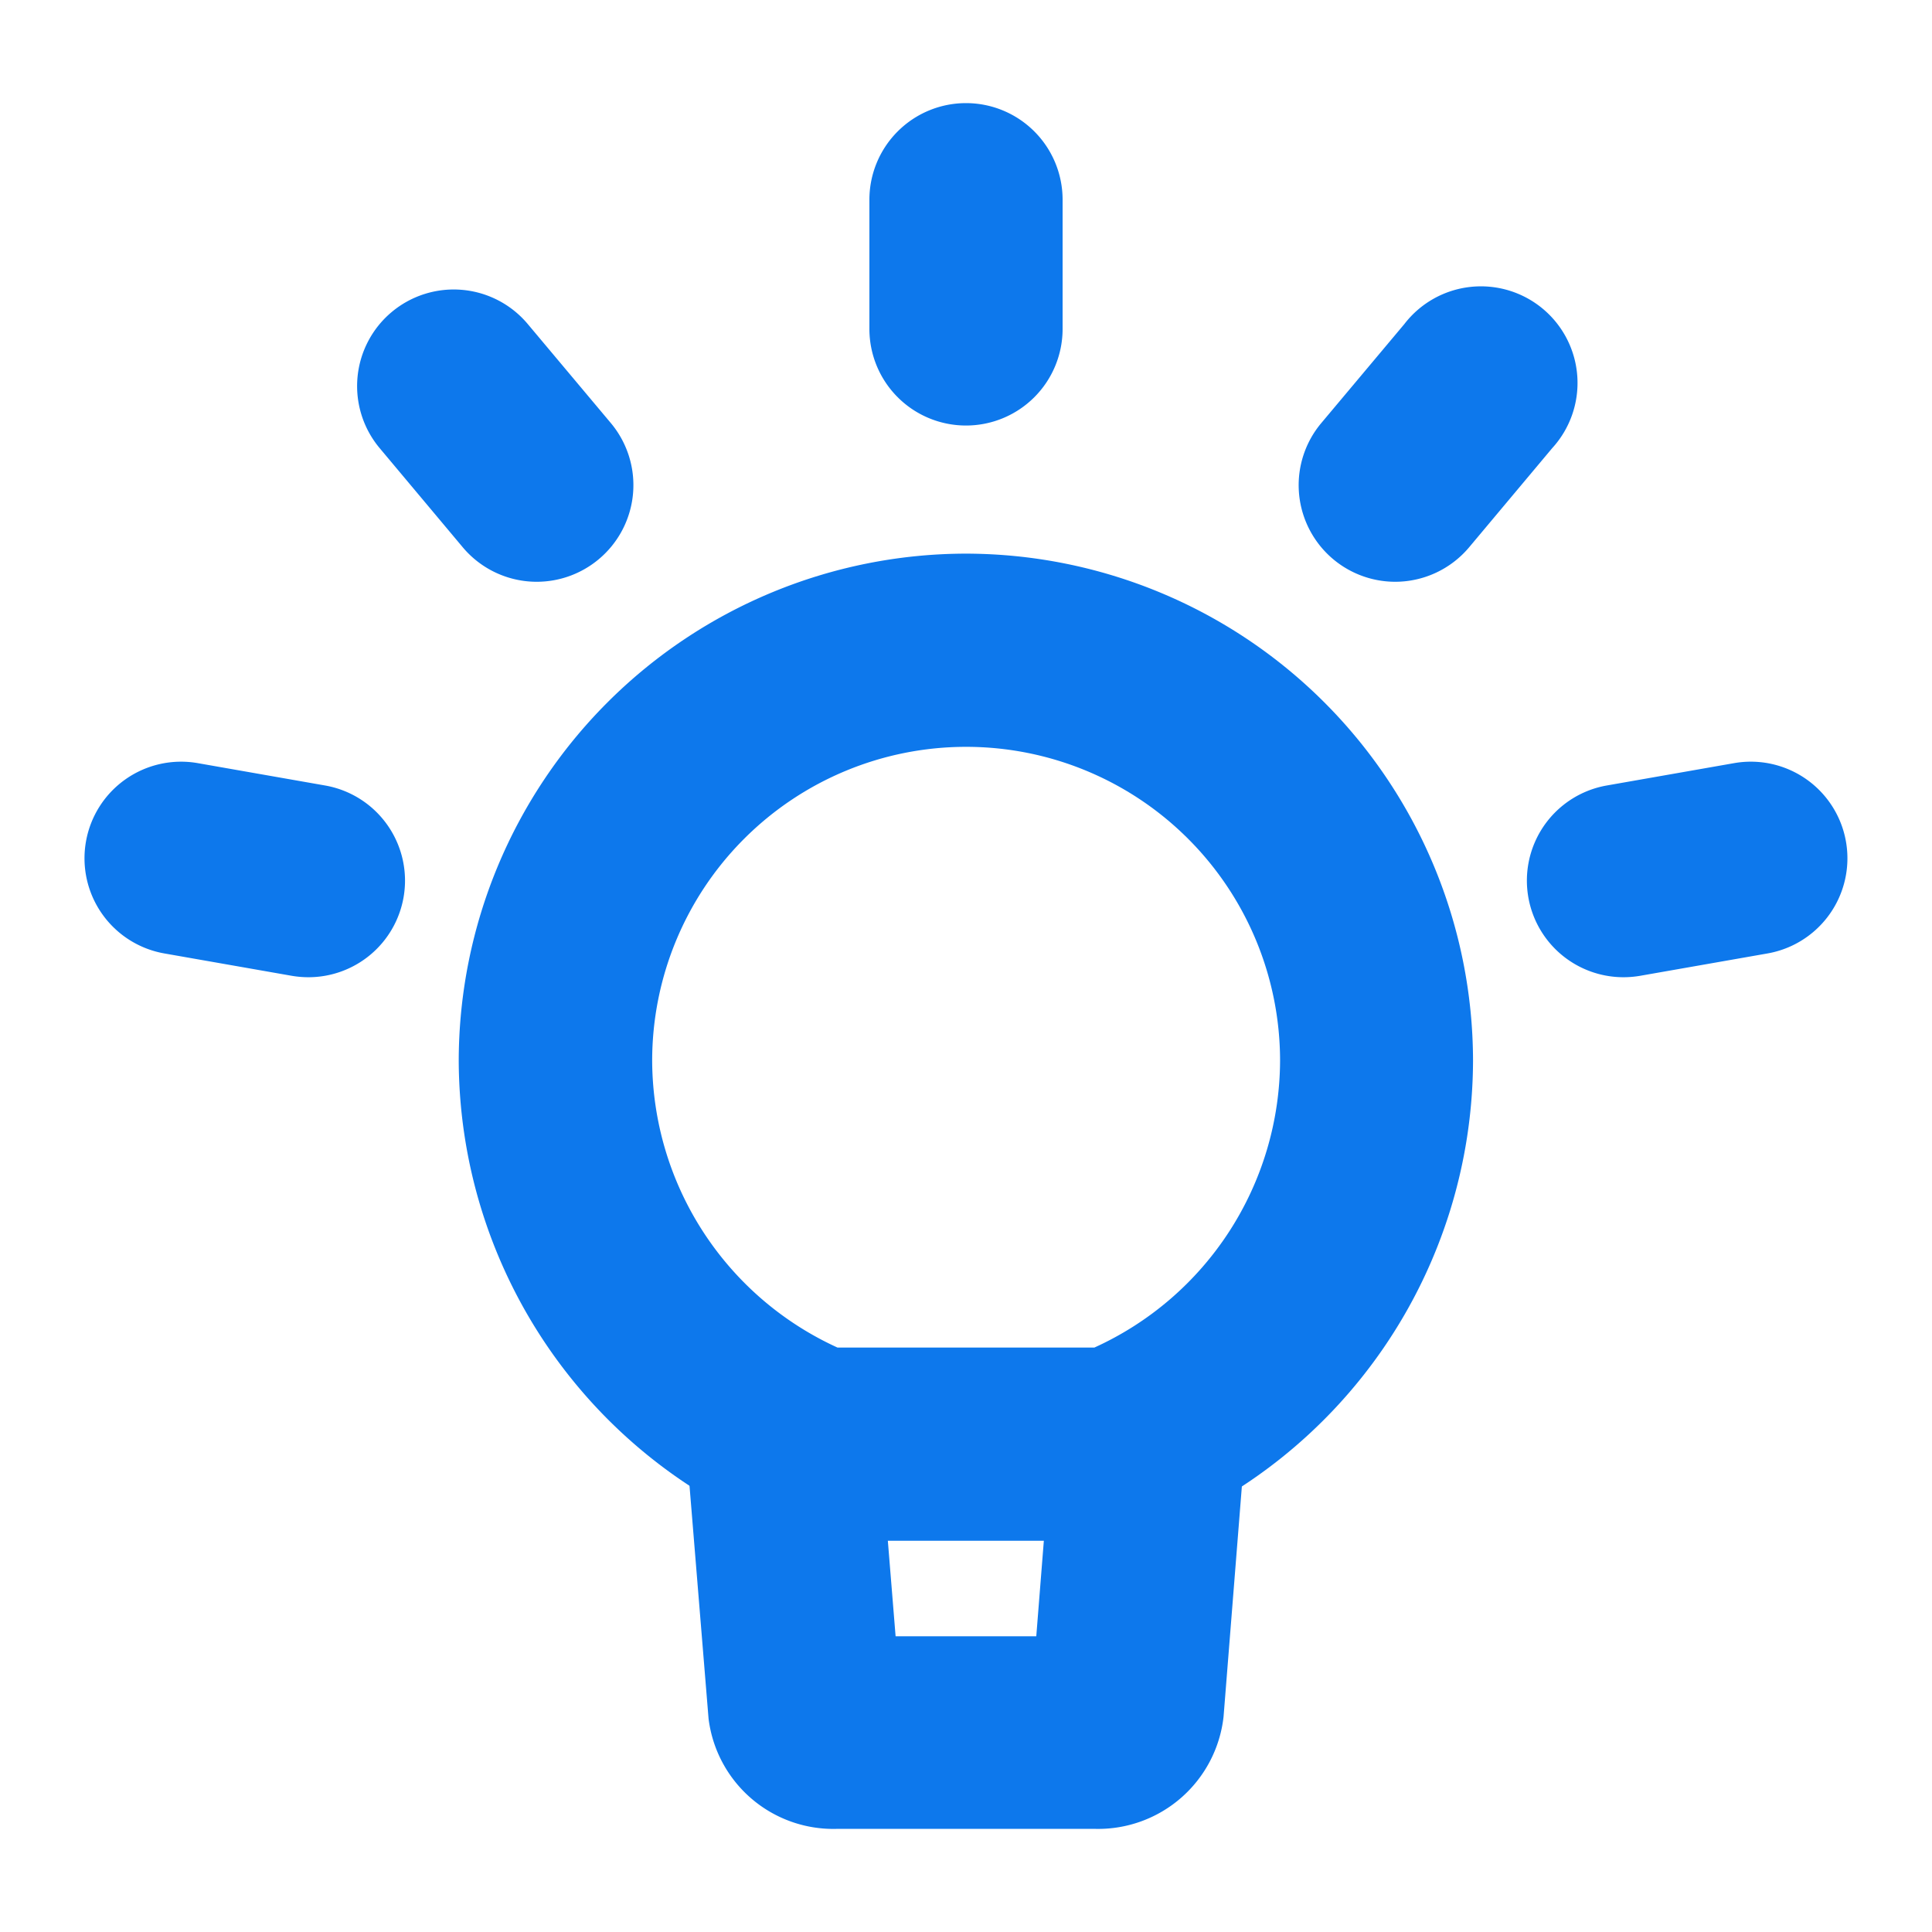 <svg xmlns="http://www.w3.org/2000/svg" xmlns:xlink="http://www.w3.org/1999/xlink" width="16" height="16" viewBox="0 0 16 16">
  <defs>
    <clipPath id="clip-path">
      <rect id="SVGID" width="16" height="16" transform="translate(-9.113 60.94)" fill="#0d78ec"/>
    </clipPath>
  </defs>
  <g id="prompt" transform="translate(9.113 -60.94)">
    <g id="组_7117" data-name="组 7117" clip-path="url(#clip-path)">
      <g id="组_7116" data-name="组 7116">
        <g id="组_7109" data-name="组 7109">
          <g id="组_7107" data-name="组 7107">
            <path id="路径_2614" data-name="路径 2614" d="M.11,73.7H-2.337a.762.762,0,0,1-.287-.054,4.226,4.226,0,0,1-2.69-3.921,4.206,4.206,0,0,1,4.2-4.2,4.205,4.205,0,0,1,4.2,4.2A4.226,4.226,0,0,1,.4,73.648.767.767,0,0,1,.11,73.7Zm-2.287-1.6H-.05a2.619,2.619,0,0,0,1.538-2.375,2.6,2.6,0,0,0-2.6-2.6,2.6,2.6,0,0,0-2.6,2.6A2.621,2.621,0,0,0-2.177,72.1Z" fill="#0d78ec"/>
          </g>
          <g id="组_7108" data-name="组 7108">
            <path id="路径_2615" data-name="路径 2615" d="M-.04,76.086H-2.187a1.041,1.041,0,0,1-1.058-.913l-.18-2.2a.8.8,0,0,1,.732-.863.793.793,0,0,1,.863.732l.134,1.649H-.531L-.4,72.837a.791.791,0,0,1,.862-.732.8.8,0,0,1,.732.863L1.02,75.157A1.045,1.045,0,0,1-.04,76.086Z" fill="#0d78ec"/>
          </g>
        </g>
        <g id="组_7115" data-name="组 7115">
          <g id="组_7110" data-name="组 7110">
            <path id="路径_2616" data-name="路径 2616" d="M-1.113,64.464a.8.8,0,0,1-.8-.8v-1.07a.8.8,0,0,1,.8-.8.8.8,0,0,1,.8.8v1.07A.8.8,0,0,1-1.113,64.464Z" fill="#0d78ec"/>
          </g>
          <g id="组_7111" data-name="组 7111">
            <path id="路径_2617" data-name="路径 2617" d="M2.441,65.758a.8.8,0,0,1-.612-1.314l.688-.82a.8.8,0,1,1,1.225,1.027l-.688.821A.8.8,0,0,1,2.441,65.758Z" fill="#0d78ec"/>
          </g>
          <g id="组_7112" data-name="组 7112">
            <path id="路径_2618" data-name="路径 2618" d="M4.332,69.033a.8.8,0,0,1-.138-1.588l1.054-.185a.8.8,0,1,1,.277,1.576l-1.054.185A.825.825,0,0,1,4.332,69.033Z" fill="#0d78ec"/>
          </g>
          <g id="组_7113" data-name="组 7113">
            <path id="路径_2619" data-name="路径 2619" d="M-6.559,69.033a.834.834,0,0,1-.139-.012l-1.054-.185a.8.8,0,0,1-.649-.927.8.8,0,0,1,.926-.649l1.054.185a.8.8,0,0,1,.65.927A.8.8,0,0,1-6.559,69.033Z" fill="#0d78ec"/>
          </g>
          <g id="组_7114" data-name="组 7114">
            <path id="路径_2620" data-name="路径 2620" d="M-4.667,65.758a.8.8,0,0,1-.614-.286l-.688-.821a.8.8,0,0,1,.1-1.127.8.8,0,0,1,1.127.1l.688.82a.8.8,0,0,1-.1,1.127A.8.8,0,0,1-4.667,65.758Z" fill="#0d78ec"/>
          </g>
        </g>
      </g>
    </g>
  </g>
</svg>
